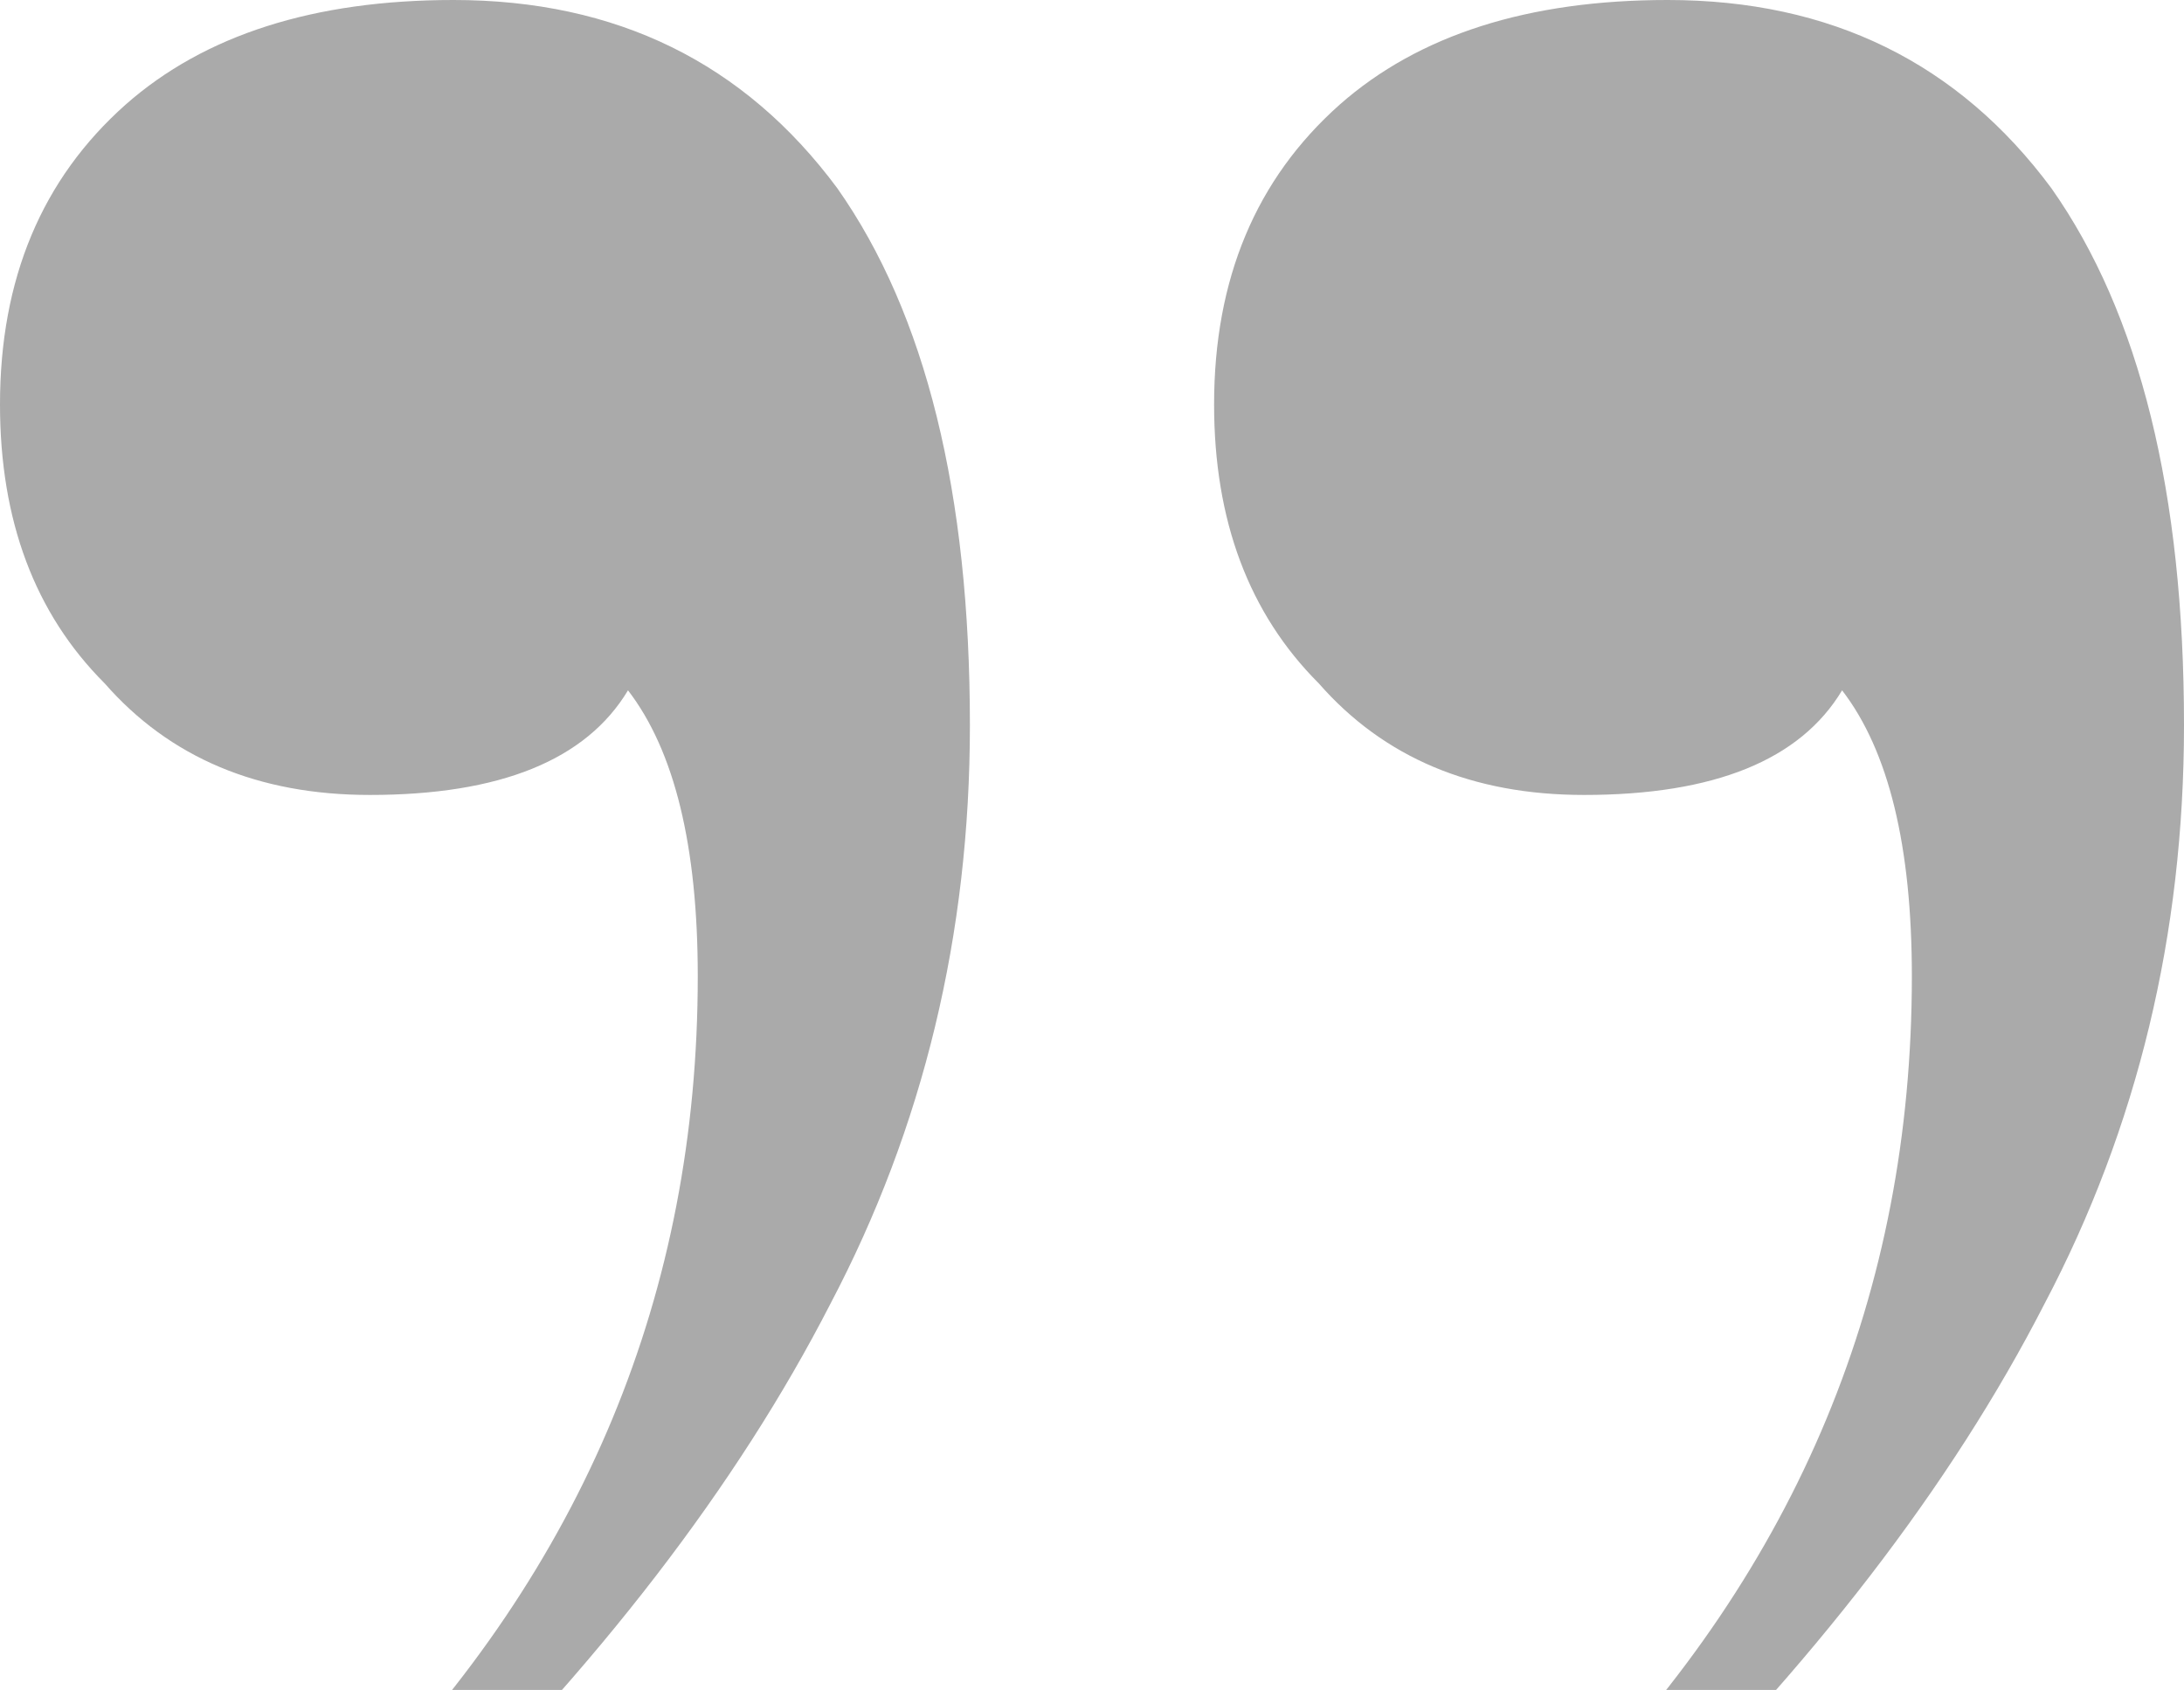 <svg width="53" height="41" fill="none" xmlns="http://www.w3.org/2000/svg"><path d="M38.438 19.286c-2.71 0-4.854-.902-6.435-2.707-1.693-1.692-2.54-3.947-2.54-6.767 0-3.045 1.016-5.47 3.048-7.274C34.431.846 37.083 0 40.47 0c3.95 0 7.055 1.523 9.313 4.568C51.928 7.613 53 11.955 53 17.594c0 5.075-1.129 9.756-3.387 14.041-2.257 4.399-5.644 8.797-10.16 13.196-.112.113-.282.169-.507.169-.339 0-.621-.17-.847-.508-.226-.338-.226-.62 0-.845 5.532-5.64 8.297-12.294 8.297-19.963 0-3.158-.564-5.47-1.693-6.936-1.016 1.692-3.105 2.538-6.265 2.538zm-29.464 0c-2.709 0-4.854-.903-6.434-2.707C.847 14.887 0 12.632 0 9.812c0-3.045 1.016-5.47 3.048-7.274C4.967.846 7.62 0 11.006 0c3.951 0 7.056 1.523 9.314 4.568 2.144 3.045 3.217 7.387 3.217 13.026 0 5.075-1.13 9.756-3.387 14.041-2.258 4.399-5.644 8.797-10.16 13.196-.112.113-.282.169-.508.169-.338 0-.62-.17-.846-.508-.226-.338-.226-.62 0-.845 5.531-5.64 8.297-12.294 8.297-19.963 0-3.158-.564-5.47-1.693-6.936-1.016 1.692-3.105 2.538-6.266 2.538z" fill="#AAA"/></svg>
